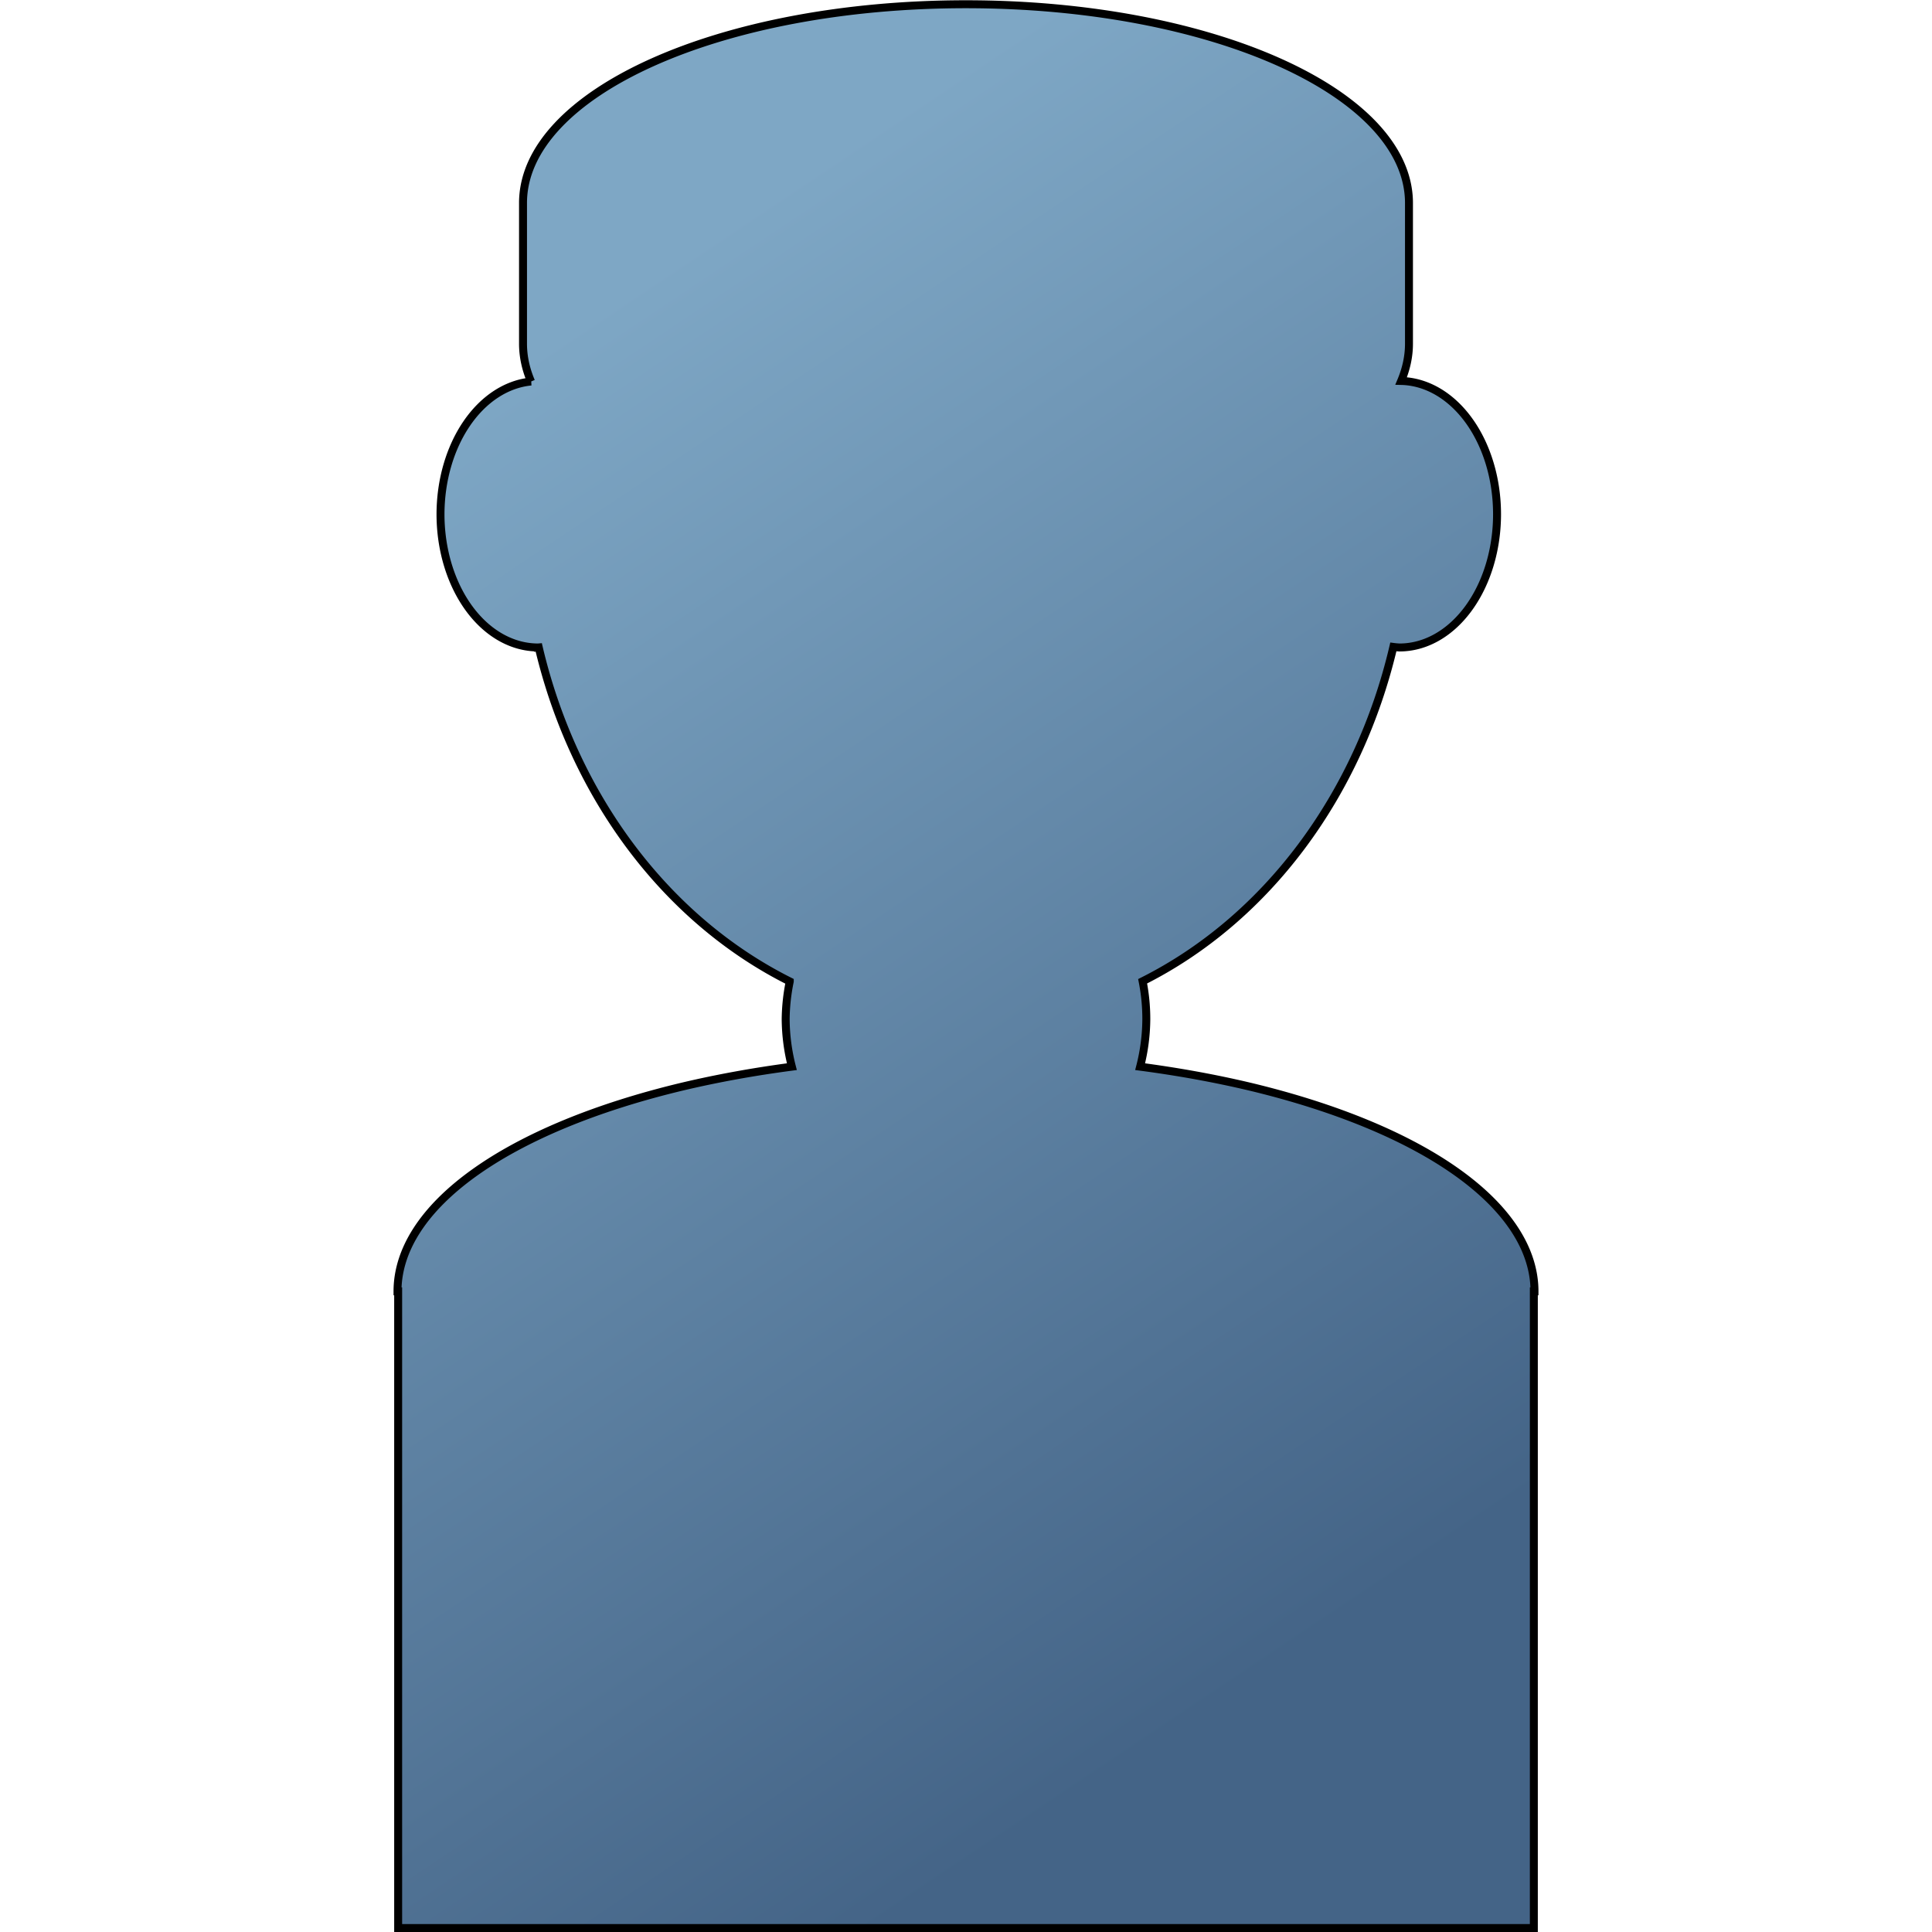 <?xml version="1.0" encoding="UTF-8" standalone="no"?>
<!-- Created with Inkscape (http://www.inkscape.org/) -->

<svg
   width="512"
   height="512"
   viewBox="0 0 512 512"
   version="1.1"
   id="svg1"
   inkscape:version="1.3.2 (091e20e, 2023-11-25)"
   sodipodi:docname="member.svg"
   xmlns:inkscape="http://www.inkscape.org/namespaces/inkscape"
   xmlns:sodipodi="http://sodipodi.sourceforge.net/DTD/sodipodi-0.dtd"
   xmlns:xlink="http://www.w3.org/1999/xlink"
   xmlns="http://www.w3.org/2000/svg"
   xmlns:svg="http://www.w3.org/2000/svg"
   xmlns:rdf="http://www.w3.org/1999/02/22-rdf-syntax-ns#"
   xmlns:cc="http://creativecommons.org/ns#"
   xmlns:dc="http://purl.org/dc/elements/1.1/">
  <sodipodi:namedview
     id="namedview1"
     pagecolor="#505050"
     bordercolor="#eeeeee"
     borderopacity="1"
     inkscape:showpageshadow="0"
     inkscape:pageopacity="0"
     inkscape:pagecheckerboard="0"
     inkscape:deskcolor="#505050"
     inkscape:document-units="px"
     inkscape:zoom="1.2875316"
     inkscape:cx="253.19767"
     inkscape:cy="265.23621"
     inkscape:window-width="1672"
     inkscape:window-height="929"
     inkscape:window-x="0"
     inkscape:window-y="-119"
     inkscape:window-maximized="0"
     inkscape:current-layer="layer1" />
  <defs
     id="defs1">
    <linearGradient
       inkscape:collect="always"
       xlink:href="#linearGradient16"
       id="linearGradient17"
       x1="147.736"
       y1="130.208"
       x2="343.675"
       y2="423.177"
       gradientUnits="userSpaceOnUse"
       spreadMethod="pad"
       gradientTransform="matrix(1.13,0,0,1.13,-5.12,-67.422)" />
    <linearGradient
       id="linearGradient16"
       inkscape:collect="always">
      <stop
         style="stop-color:#7ea7c5;stop-opacity:1;"
         offset="0"
         id="stop16" />
      <stop
         style="stop-color:#446487;stop-opacity:1;"
         offset="1"
         id="stop17" />
    </linearGradient>
  </defs>
  <g
     inkscape:label="Calque 1"
     inkscape:groupmode="layer"
     id="layer1">
    <path
       id="path10"
       style="fill:url(#linearGradient17);fill-opacity:1;fill-rule:evenodd;stroke:#000000;stroke-width:2.107;stroke-dasharray:none;stroke-opacity:1;paint-order:stroke fill markers"
       d="m 256,1.123 c -65.036,0 -117.395,23.498 -117.395,52.686 v 37.269 c 0,3.432 0.75,6.782 2.133,10.028 a 25.853,35.322 0 0 0 -24,35.157 25.853,35.322 0 0 0 25.853,35.323 25.853,35.322 0 0 0 0.181,-0.015 117.462,135.141 0 0 0 66.524,88.519 47.787,49.831 0 0 0 -1.085,9.957 47.787,49.831 0 0 0 1.644,12.633 150.654,62.615 0 0 0 -29.183,5.315 150.654,62.615 0 0 0 -75.327,54.226 h 0.17 V 510.946 H 406.485 V 342.222 h 0.17 a 150.654,62.615 0 0 0 -75.327,-54.226 150.654,62.615 0 0 0 -29.183,-5.315 47.787,49.831 0 0 0 1.641,-12.633 47.787,49.831 0 0 0 -0.977,-10.003 117.462,135.141 0 0 0 66.443,-88.603 25.853,35.322 0 0 0 1.628,0.146 25.853,35.322 0 0 0 25.853,-35.323 25.853,35.322 0 0 0 -25.412,-35.307 c 1.342,-3.199 2.072,-6.498 2.072,-9.878 V 53.81 C 373.393,24.622 321.036,1.124 256,1.124 Z" />
  </g>
</svg>
